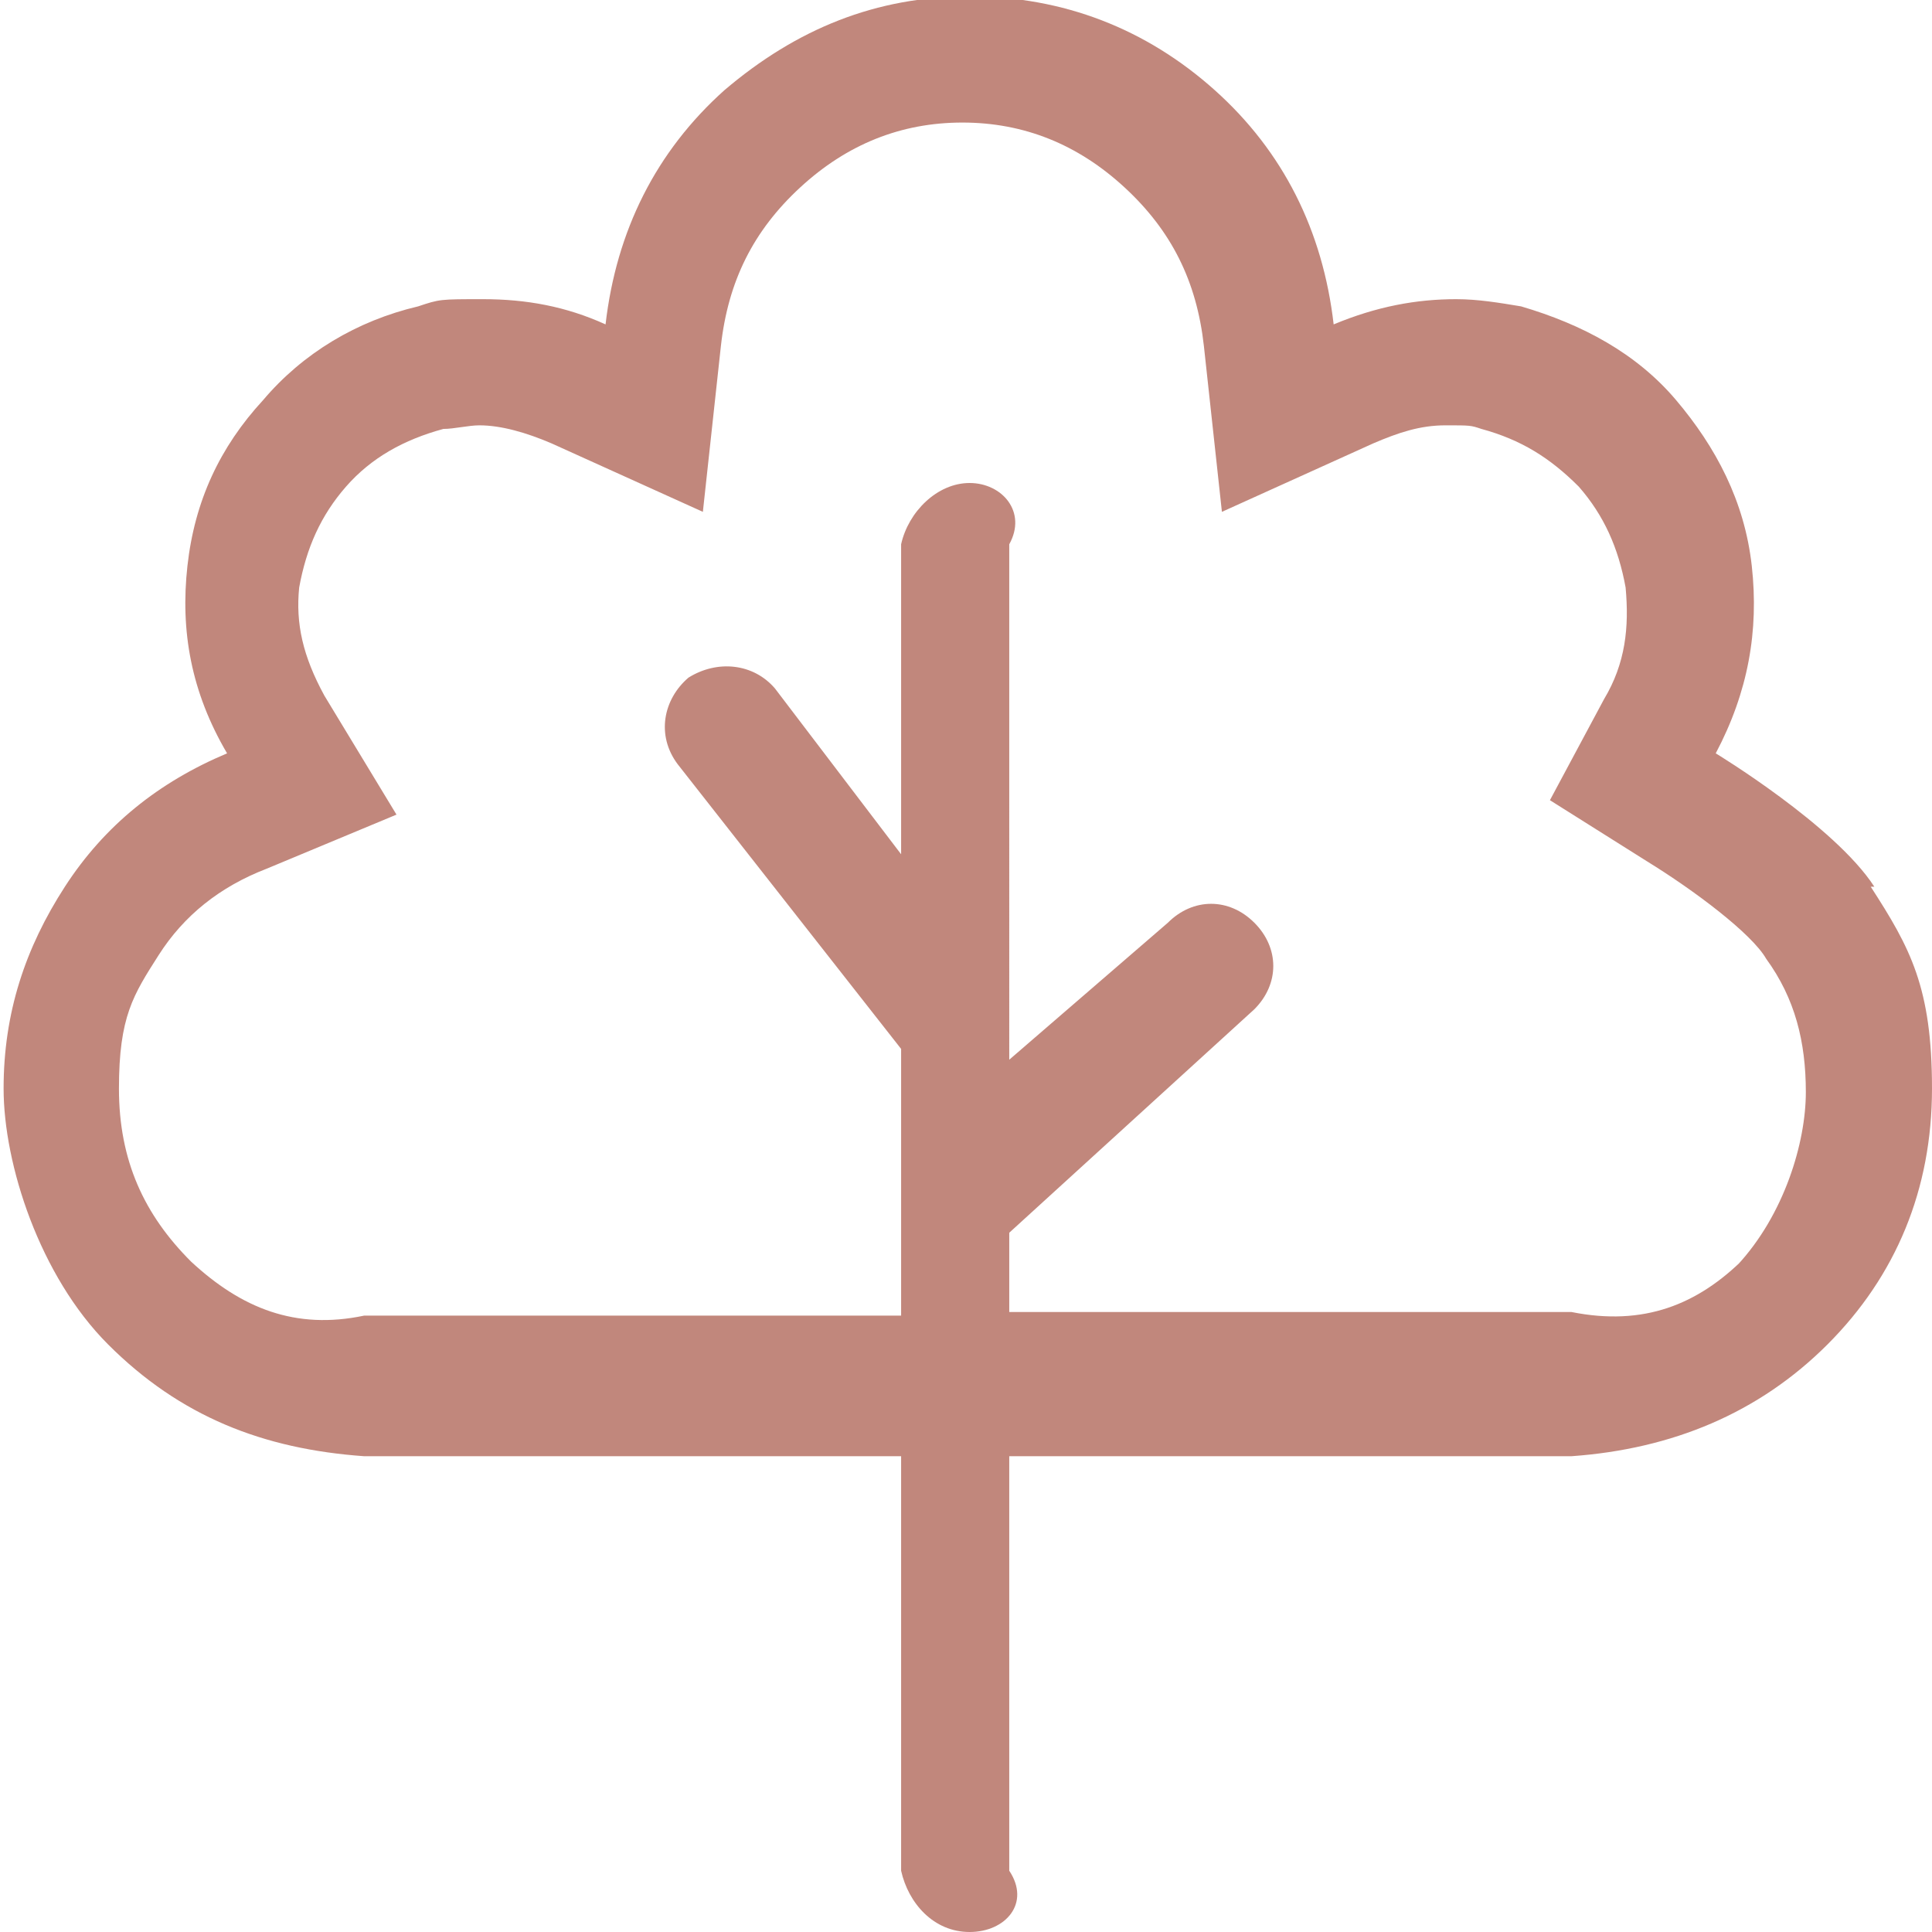 <?xml version="1.0" encoding="UTF-8"?>
<svg id="b" data-name="Layer 2" xmlns="http://www.w3.org/2000/svg" viewBox="0 0 53.6 53.6">
  <g id="c" data-name="Layer 1">
    <g id="d" data-name="variableID304794">
      <path d="M52,24.6c-1.1-1.7-4.4-3.7-4.4-3.7,.9-1.7,1.2-3.4,1-5.2-.2-1.8-1-3.3-2.1-4.6s-2.6-2.1-4.3-2.6c-.6-.1-1.2-.2-1.8-.2-1.1,0-2.2,.2-3.4,.7-.3-2.6-1.4-4.8-3.3-6.5-1.9-1.7-4.2-2.6-6.8-2.6s-4.8,.9-6.8,2.6c-1.9,1.7-3,3.9-3.3,6.5-1.1-.5-2.2-.7-3.4-.7s-1.2,0-1.8,.2c-1.7,.4-3.2,1.3-4.3,2.6-1.2,1.3-1.9,2.8-2.1,4.6-.2,1.8,.1,3.5,1.1,5.2-1.9,.8-3.4,2-4.5,3.7s-1.7,3.5-1.7,5.6,1,5.2,2.9,7.1c2,2,4.3,2.9,7.1,3.1h14.9v11.5c.2,.9,.9,1.7,1.9,1.7s1.7-.8,1.1-1.7v-11.5h15.6c2.8-.2,5.2-1.2,7.1-3.1s2.9-4.3,2.9-7.1-.6-3.9-1.7-5.6Zm-3.6,10.3c-1.3,1.3-2.8,1.9-4.8,1.5h-15.6v-2.2l6.8-6.2c.7-.7,.7-1.7,0-2.4-.7-.7-1.7-.7-2.4,0l-4.4,3.8V15.1c.5-.9-.2-1.7-1.1-1.7s-1.7,.8-1.9,1.7v8.6l-3.5-4.6c-.6-.7-1.6-.8-2.4-.3-.7,.6-.9,1.6-.3,2.4l6.2,7.9v7.4H10.1c-1.9,.4-3.4-.2-4.8-1.5-1.3-1.3-2-2.8-2-4.8s.4-2.6,1.1-3.7c.7-1.1,1.7-1.9,3-2.4l3.6-1.5-2-3.3c-.6-1.1-.8-2-.7-3,.2-1.1,.6-2,1.3-2.8,.7-.8,1.6-1.3,2.7-1.6,.3,0,.7-.1,1-.1,.6,0,1.3,.2,2,.5l4.2,1.9,.5-4.6c.2-1.8,.9-3.2,2.2-4.4,1.3-1.2,2.8-1.8,4.5-1.8s3.2,.6,4.5,1.8c1.3,1.2,2,2.6,2.2,4.4l.5,4.6,4.2-1.9c.7-.3,1.3-.5,2-.5s.7,0,1,.1c1.1,.3,1.9,.8,2.7,1.6,.7,.8,1.1,1.7,1.3,2.8,.1,1.1,0,2.1-.6,3.1l-1.5,2.8,2.7,1.7c1.3,.8,2.9,2,3.3,2.7,.8,1.1,1.1,2.3,1.1,3.7s-.6,3.4-1.9,4.8Z" fill="#c1877c"/>
    </g>
  </g>
</svg>